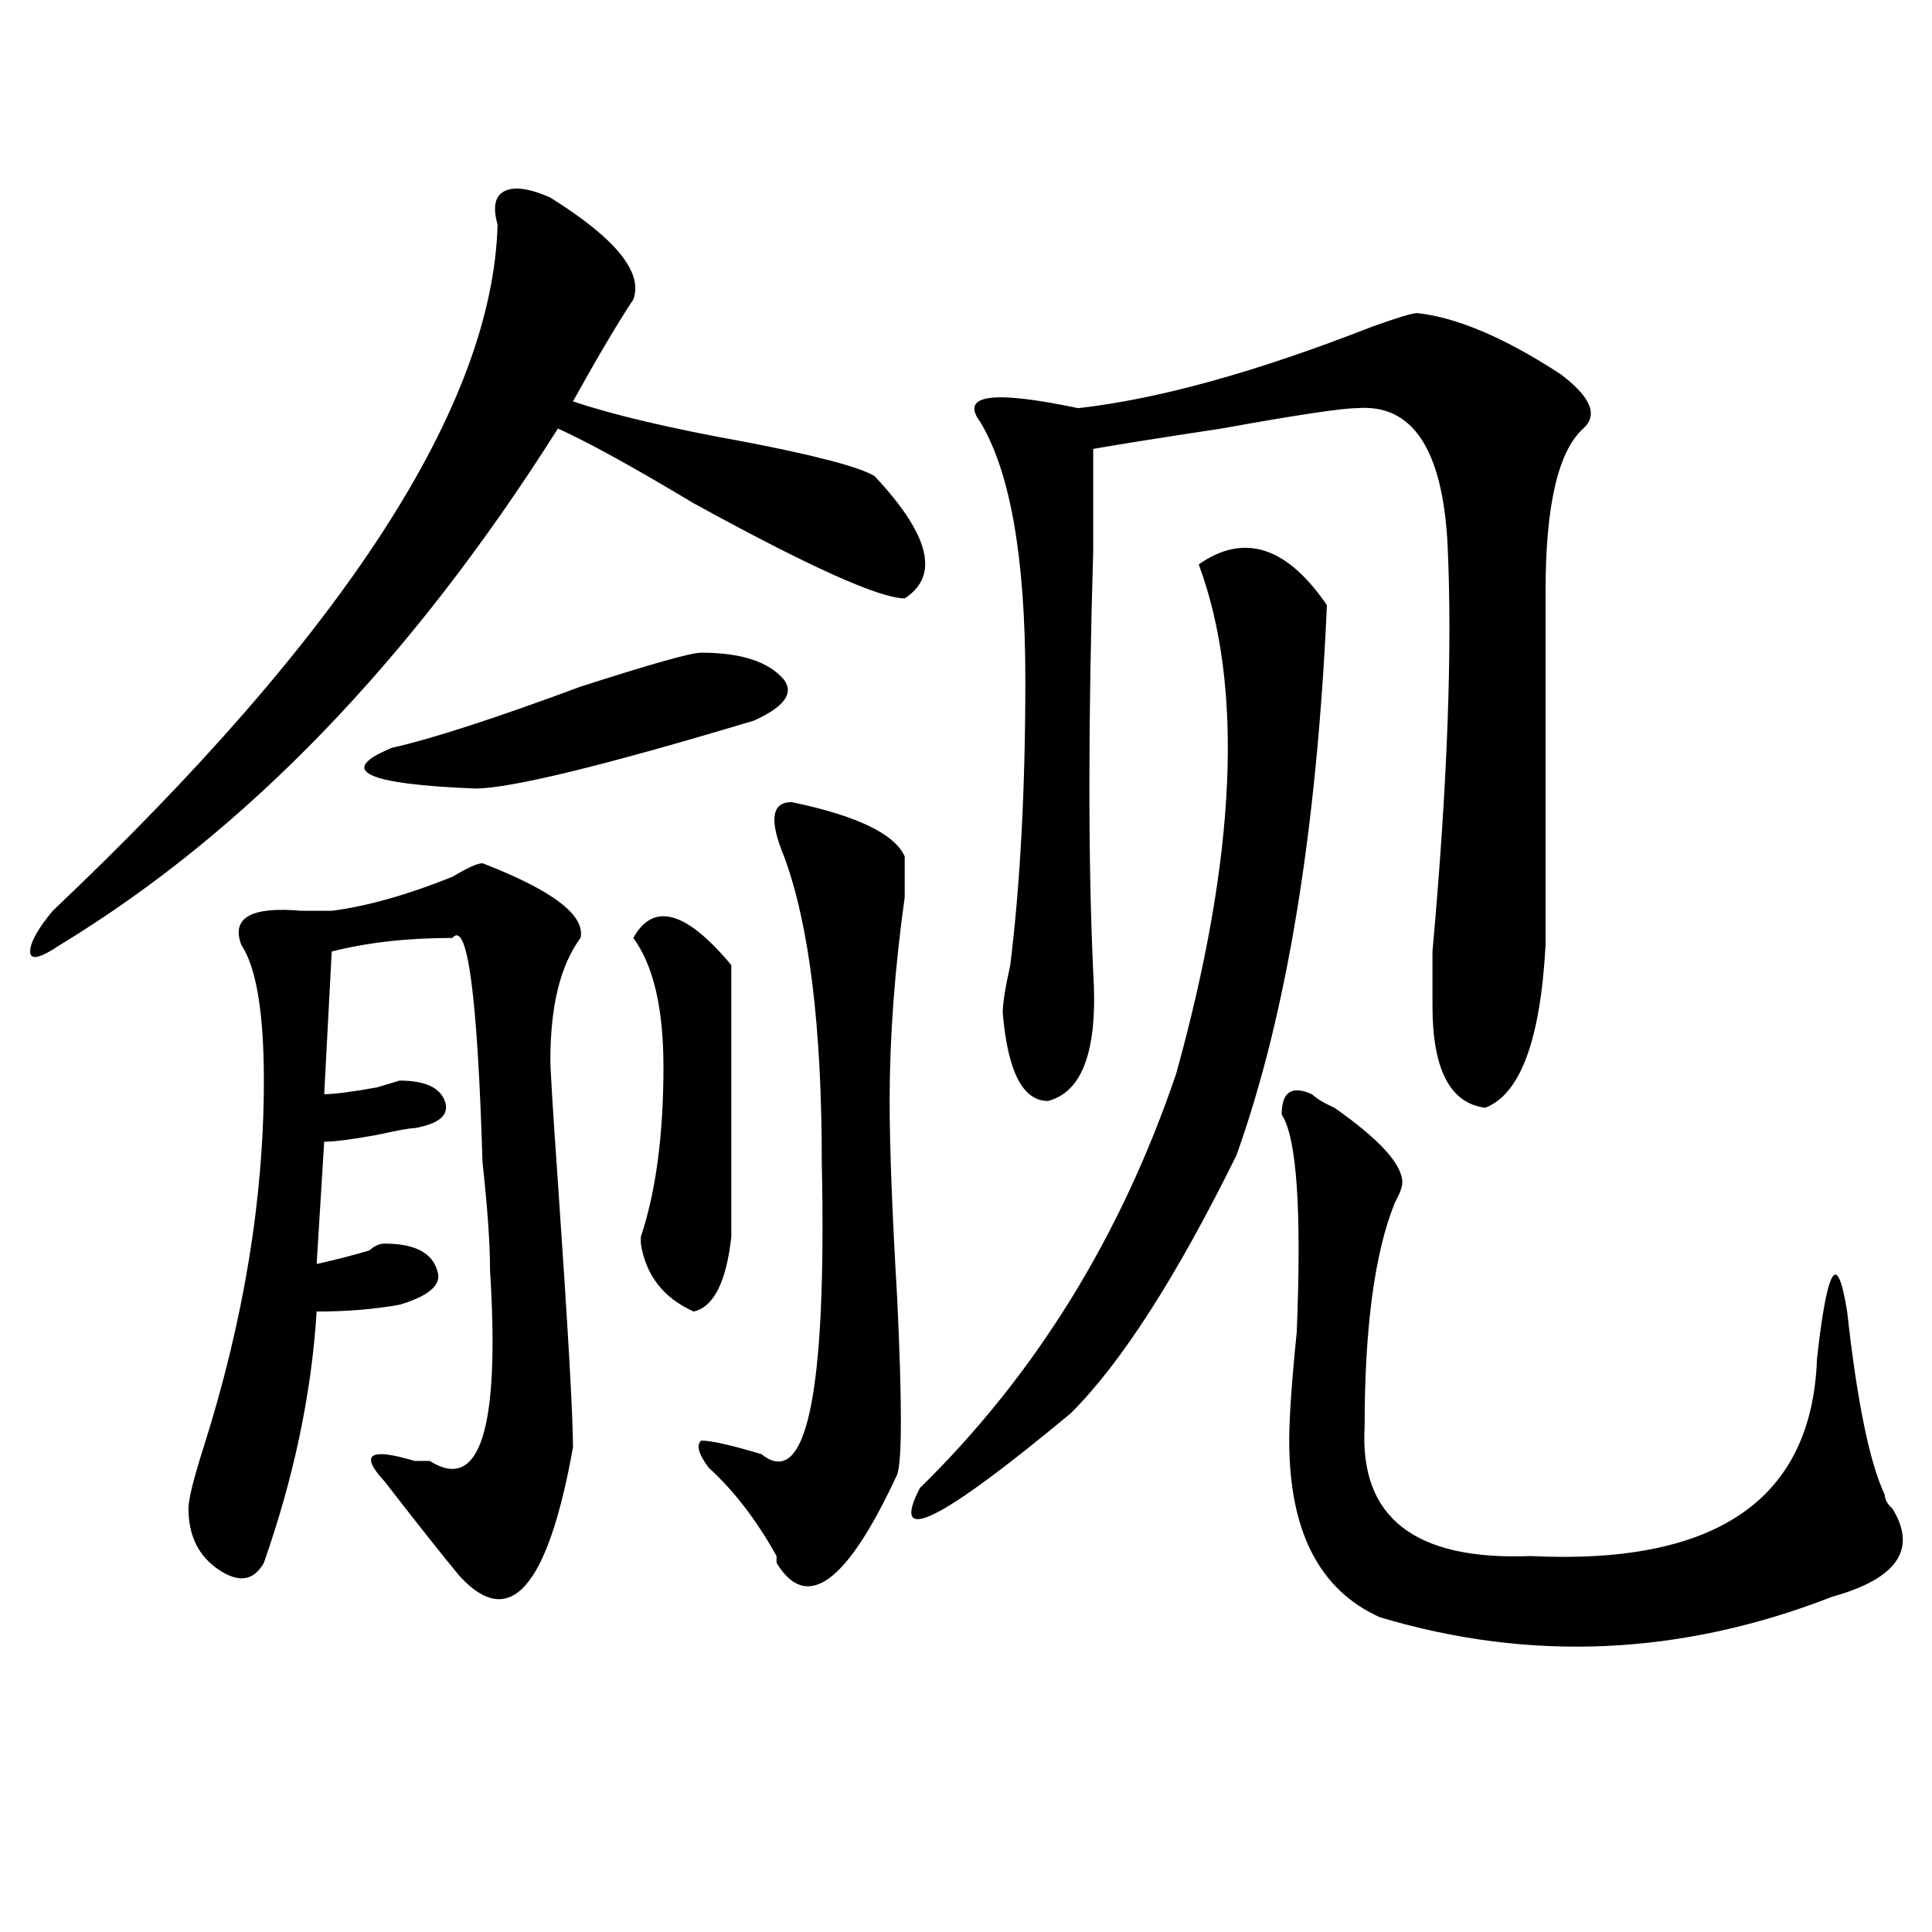 <?xml version="1.0" encoding="utf-8"?>
<!-- Generator: Adobe Illustrator 16.0.0, SVG Export Plug-In . SVG Version: 6.00 Build 0)  -->
<!DOCTYPE svg PUBLIC "-//W3C//DTD SVG 1.1//EN" "http://www.w3.org/Graphics/SVG/1.1/DTD/svg11.dtd">
<svg version="1.1" id="图层_1" xmlns="http://www.w3.org/2000/svg" xmlns:xlink="http://www.w3.org/1999/xlink" x="0px" y="0px"
	 width="1000px" height="1000px" viewBox="0 0 1000 1000" enable-background="new 0 0 1000 1000" xml:space="preserve">
<path d="M284.872,102.281c33.78,21.094,48.109,38.672,42.926,52.734c-7.805,11.755-18.231,29.333-31.219,52.734
	c20.792,7.031,50.73,14.063,89.754,21.094c36.402,7.031,58.535,12.909,66.34,17.578c28.597,30.487,33.78,51.581,15.609,63.281
	c-13.049,0-49.45-16.37-109.266-49.219c-31.219-18.731-54.633-31.641-70.242-38.672C213.288,341.344,127.436,430.442,31.219,489
	c-10.427,7.031-15.609,8.239-15.609,3.516c0-4.669,3.902-11.7,11.707-21.094c150.85-142.933,227.616-261.31,230.238-355.078
	c-2.622-9.339-1.342-15.216,3.902-17.578C266.64,96.458,274.445,97.612,284.872,102.281z M249.75,446.813
	c36.402,14.063,53.291,26.972,50.73,38.672c-10.427,14.063-15.609,35.156-15.609,63.281c0,4.724,1.281,25.817,3.902,63.281
	c5.183,75.036,7.805,120.739,7.805,137.109c-13.049,72.619-32.56,94.922-58.535,66.797c-7.805-9.339-20.853-25.763-39.023-49.219
	c-13.049-14.063-7.805-17.578,15.609-10.547c2.561,0,5.183,0,7.805,0c25.975,16.425,36.402-16.37,31.219-98.438
	c0-14.063-1.342-32.794-3.902-56.25c-2.622-86.683-7.805-125.354-15.609-116.016c-23.414,0-44.267,2.362-62.438,7.031l-3.902,73.828
	c5.183,0,14.268-1.153,27.316-3.516l11.707-3.516c12.988,0,20.792,3.516,23.414,10.547c2.561,7.031-2.622,11.755-15.609,14.063
	c-2.622,0-9.146,1.208-19.512,3.516c-13.049,2.362-22.134,3.516-27.316,3.516l-3.902,63.281c10.365-2.308,19.512-4.669,27.316-7.031
	c2.561-2.308,5.183-3.516,7.805-3.516c15.609,0,24.695,4.724,27.316,14.063c2.561,7.031-3.902,12.909-19.512,17.578
	c-13.049,2.362-27.316,3.516-42.926,3.516c-2.622,42.188-11.707,85.583-27.316,130.078c-5.244,9.338-13.049,10.547-23.414,3.516
	c-10.427-7.031-15.609-17.578-15.609-31.641c0-4.669,2.561-15.216,7.805-31.641c20.792-65.589,31.219-128.87,31.219-189.844
	c0-35.156-3.902-58.558-11.707-70.313c-5.244-14.063,5.183-19.886,31.219-17.578c5.183,0,10.365,0,15.609,0
	c18.17-2.308,39.023-8.185,62.438-17.578C241.946,449.175,247.129,446.813,249.75,446.813z M362.918,337.828
	c20.792,0,35.121,4.724,42.926,14.063c5.183,7.031,0,14.063-15.609,21.094c-78.047,23.456-126.217,35.156-144.387,35.156
	c-57.255-2.308-71.584-9.339-42.926-21.094c20.792-4.669,53.291-15.216,97.559-31.641
	C336.883,343.706,357.675,337.828,362.918,337.828z M327.797,485.484c10.365-18.731,27.316-14.063,50.73,14.063v140.625
	c-2.622,23.456-9.146,36.364-19.512,38.672c-15.609-7.031-24.756-18.731-27.316-35.156v-3.516
	c7.805-23.401,11.707-52.734,11.707-87.891C343.407,521.849,338.163,499.547,327.797,485.484z M409.747,415.172
	c33.78,7.031,53.291,16.425,58.535,28.125c0,2.362,0,9.394,0,21.094c-5.244,37.519-7.805,72.675-7.805,105.469
	c0,23.456,1.281,57.458,3.902,101.953c2.561,53.942,2.561,84.375,0,91.406c-26.036,56.25-46.828,71.466-62.438,45.703v-3.516
	c-10.427-18.731-22.134-33.948-35.121-45.703c-5.244-7.031-6.524-11.7-3.902-14.063c5.183,0,15.609,2.362,31.219,7.031
	c23.414,18.786,33.78-31.641,31.219-151.172c0-70.313-6.524-123.047-19.512-158.203C398.04,424.565,399.32,415.172,409.747,415.172z
	 M620.473,292.125c23.414-16.37,45.487-9.339,66.34,21.094c-5.244,117.224-20.853,212.146-46.828,284.766
	c-31.219,63.281-59.877,107.831-85.852,133.594c-67.681,56.25-93.656,69.159-78.047,38.672
	c59.816-58.558,104.022-130.078,132.68-214.453C639.985,443.297,643.887,355.406,620.473,292.125z M733.641,162.047
	c20.792,2.362,45.487,12.909,74.145,31.641c15.609,11.755,19.512,21.094,11.707,28.125c-13.049,11.755-19.512,39.88-19.512,84.375
	V489c-2.622,49.219-13.049,77.344-31.219,84.375c-18.231-2.308-27.316-19.886-27.316-52.734c0-2.308,0-11.7,0-28.125
	c7.805-86.683,10.365-156.995,7.805-210.938c-2.622-49.219-18.231-72.62-46.828-70.313c-7.805,0-31.219,3.516-70.242,10.547
	c-31.219,4.724-53.352,8.239-66.34,10.547c0,9.394,0,26.972,0,52.734c-2.622,89.099-2.622,161.719,0,217.969
	c2.561,39.88-5.244,62.128-23.414,66.797c-13.049,0-20.853-15.216-23.414-45.703c0-4.669,1.281-12.854,3.902-24.609
	c5.183-42.188,7.805-91.406,7.805-147.656c0-63.281-7.805-107.776-23.414-133.594c-10.427-14.063,6.463-16.37,50.73-7.031
	c41.584-4.669,92.315-18.731,152.191-42.188C723.215,164.409,731.019,162.047,733.641,162.047z M679.008,566.344
	c2.561,2.362,6.463,4.724,11.707,7.031c23.414,16.425,35.121,29.333,35.121,38.672c0,2.362-1.342,5.878-3.902,10.547
	c-10.427,25.817-15.609,64.489-15.609,116.016c-2.622,46.911,25.975,69.159,85.852,66.797
	c96.217,4.724,145.667-29.278,148.289-101.953c2.561-23.401,5.183-37.464,7.805-42.188c2.561-4.669,5.183,1.208,7.805,17.578
	c5.183,46.911,11.707,78.552,19.512,94.922c0,2.362,1.281,4.724,3.902,7.031c12.988,21.094,2.561,36.31-31.219,45.703
	c-78.047,30.432-156.094,33.947-234.141,10.547c-31.219-14.063-46.828-44.495-46.828-91.406c0-11.7,1.281-30.433,3.902-56.25
	c2.561-63.281,0-100.745-7.805-112.5C663.399,565.19,668.582,561.675,679.008,566.344z"/>
</svg>
